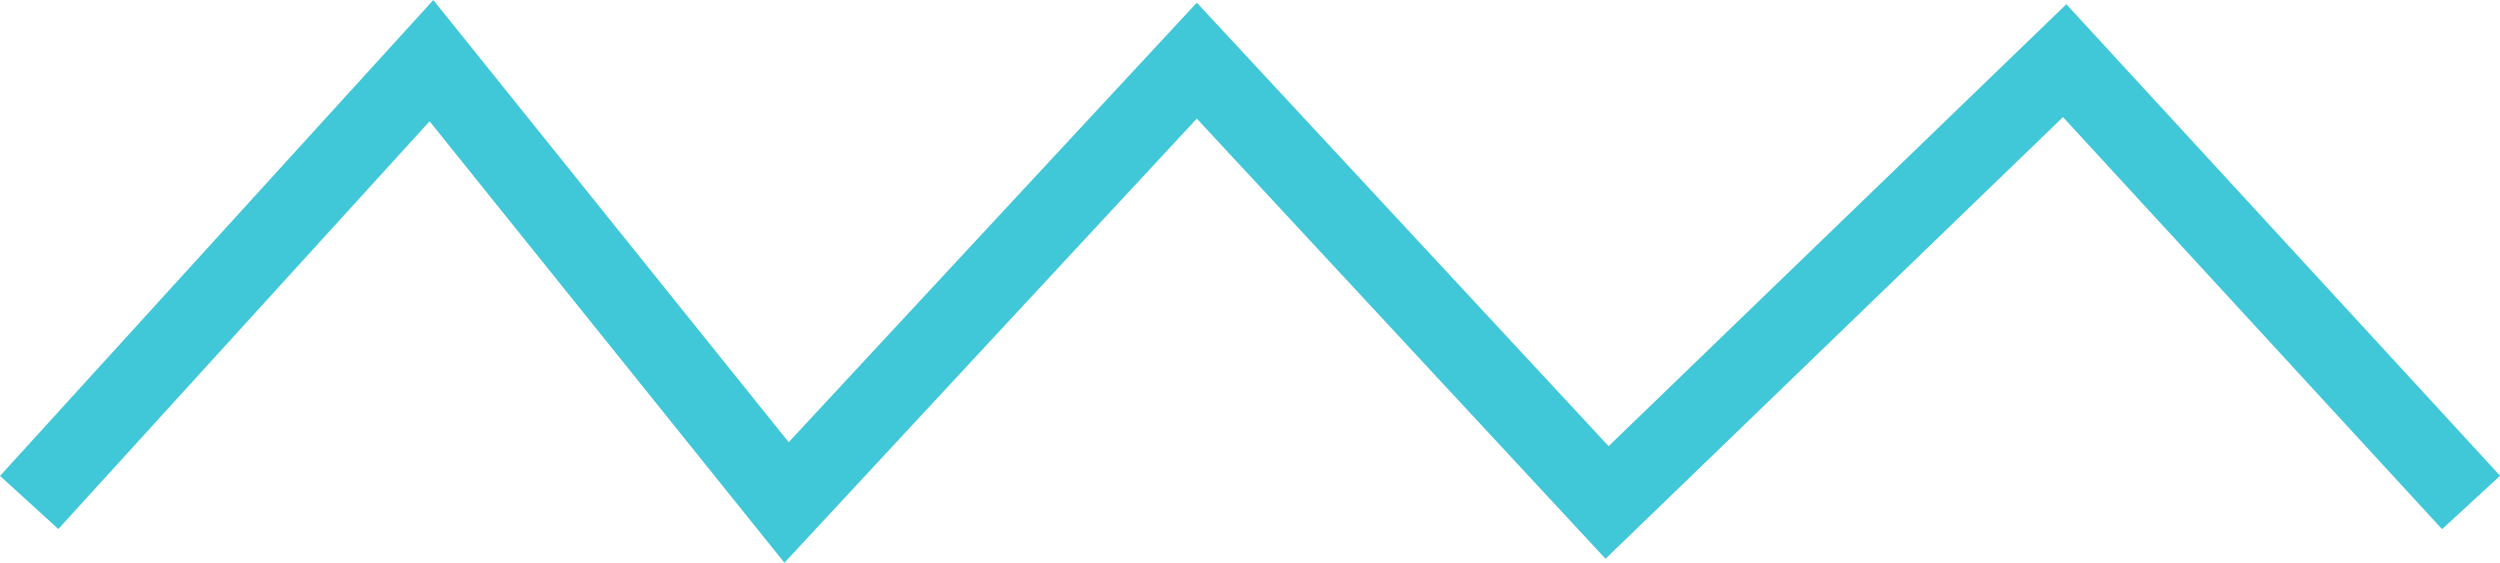 <?xml version="1.0" encoding="UTF-8"?><svg xmlns="http://www.w3.org/2000/svg" xmlns:xlink="http://www.w3.org/1999/xlink" fill="#000000" height="90.2" preserveAspectRatio="xMidYMid meet" version="1" viewBox="0.0 0.0 400.8 90.2" width="400.8" zoomAndPan="magnify"><defs><clipPath id="a"><path d="M 0 0 L 400.82 0 L 400.82 90.219 L 0 90.219 Z M 0 0"/></clipPath></defs><g><g clip-path="url(#a)" id="change1_1"><path d="M 400.816 76.273 L 391.512 84.836 L 330.738 18.773 L 257.398 89.582 L 191.871 19.016 L 125.758 90.219 L 68.871 19.445 L 9.352 84.812 L 0 76.297 L 69.469 0.004 L 126.445 70.891 L 191.871 0.43 L 257.891 71.527 L 331.277 0.676 L 400.816 76.273" fill="#40c8d8"/></g></g></svg>